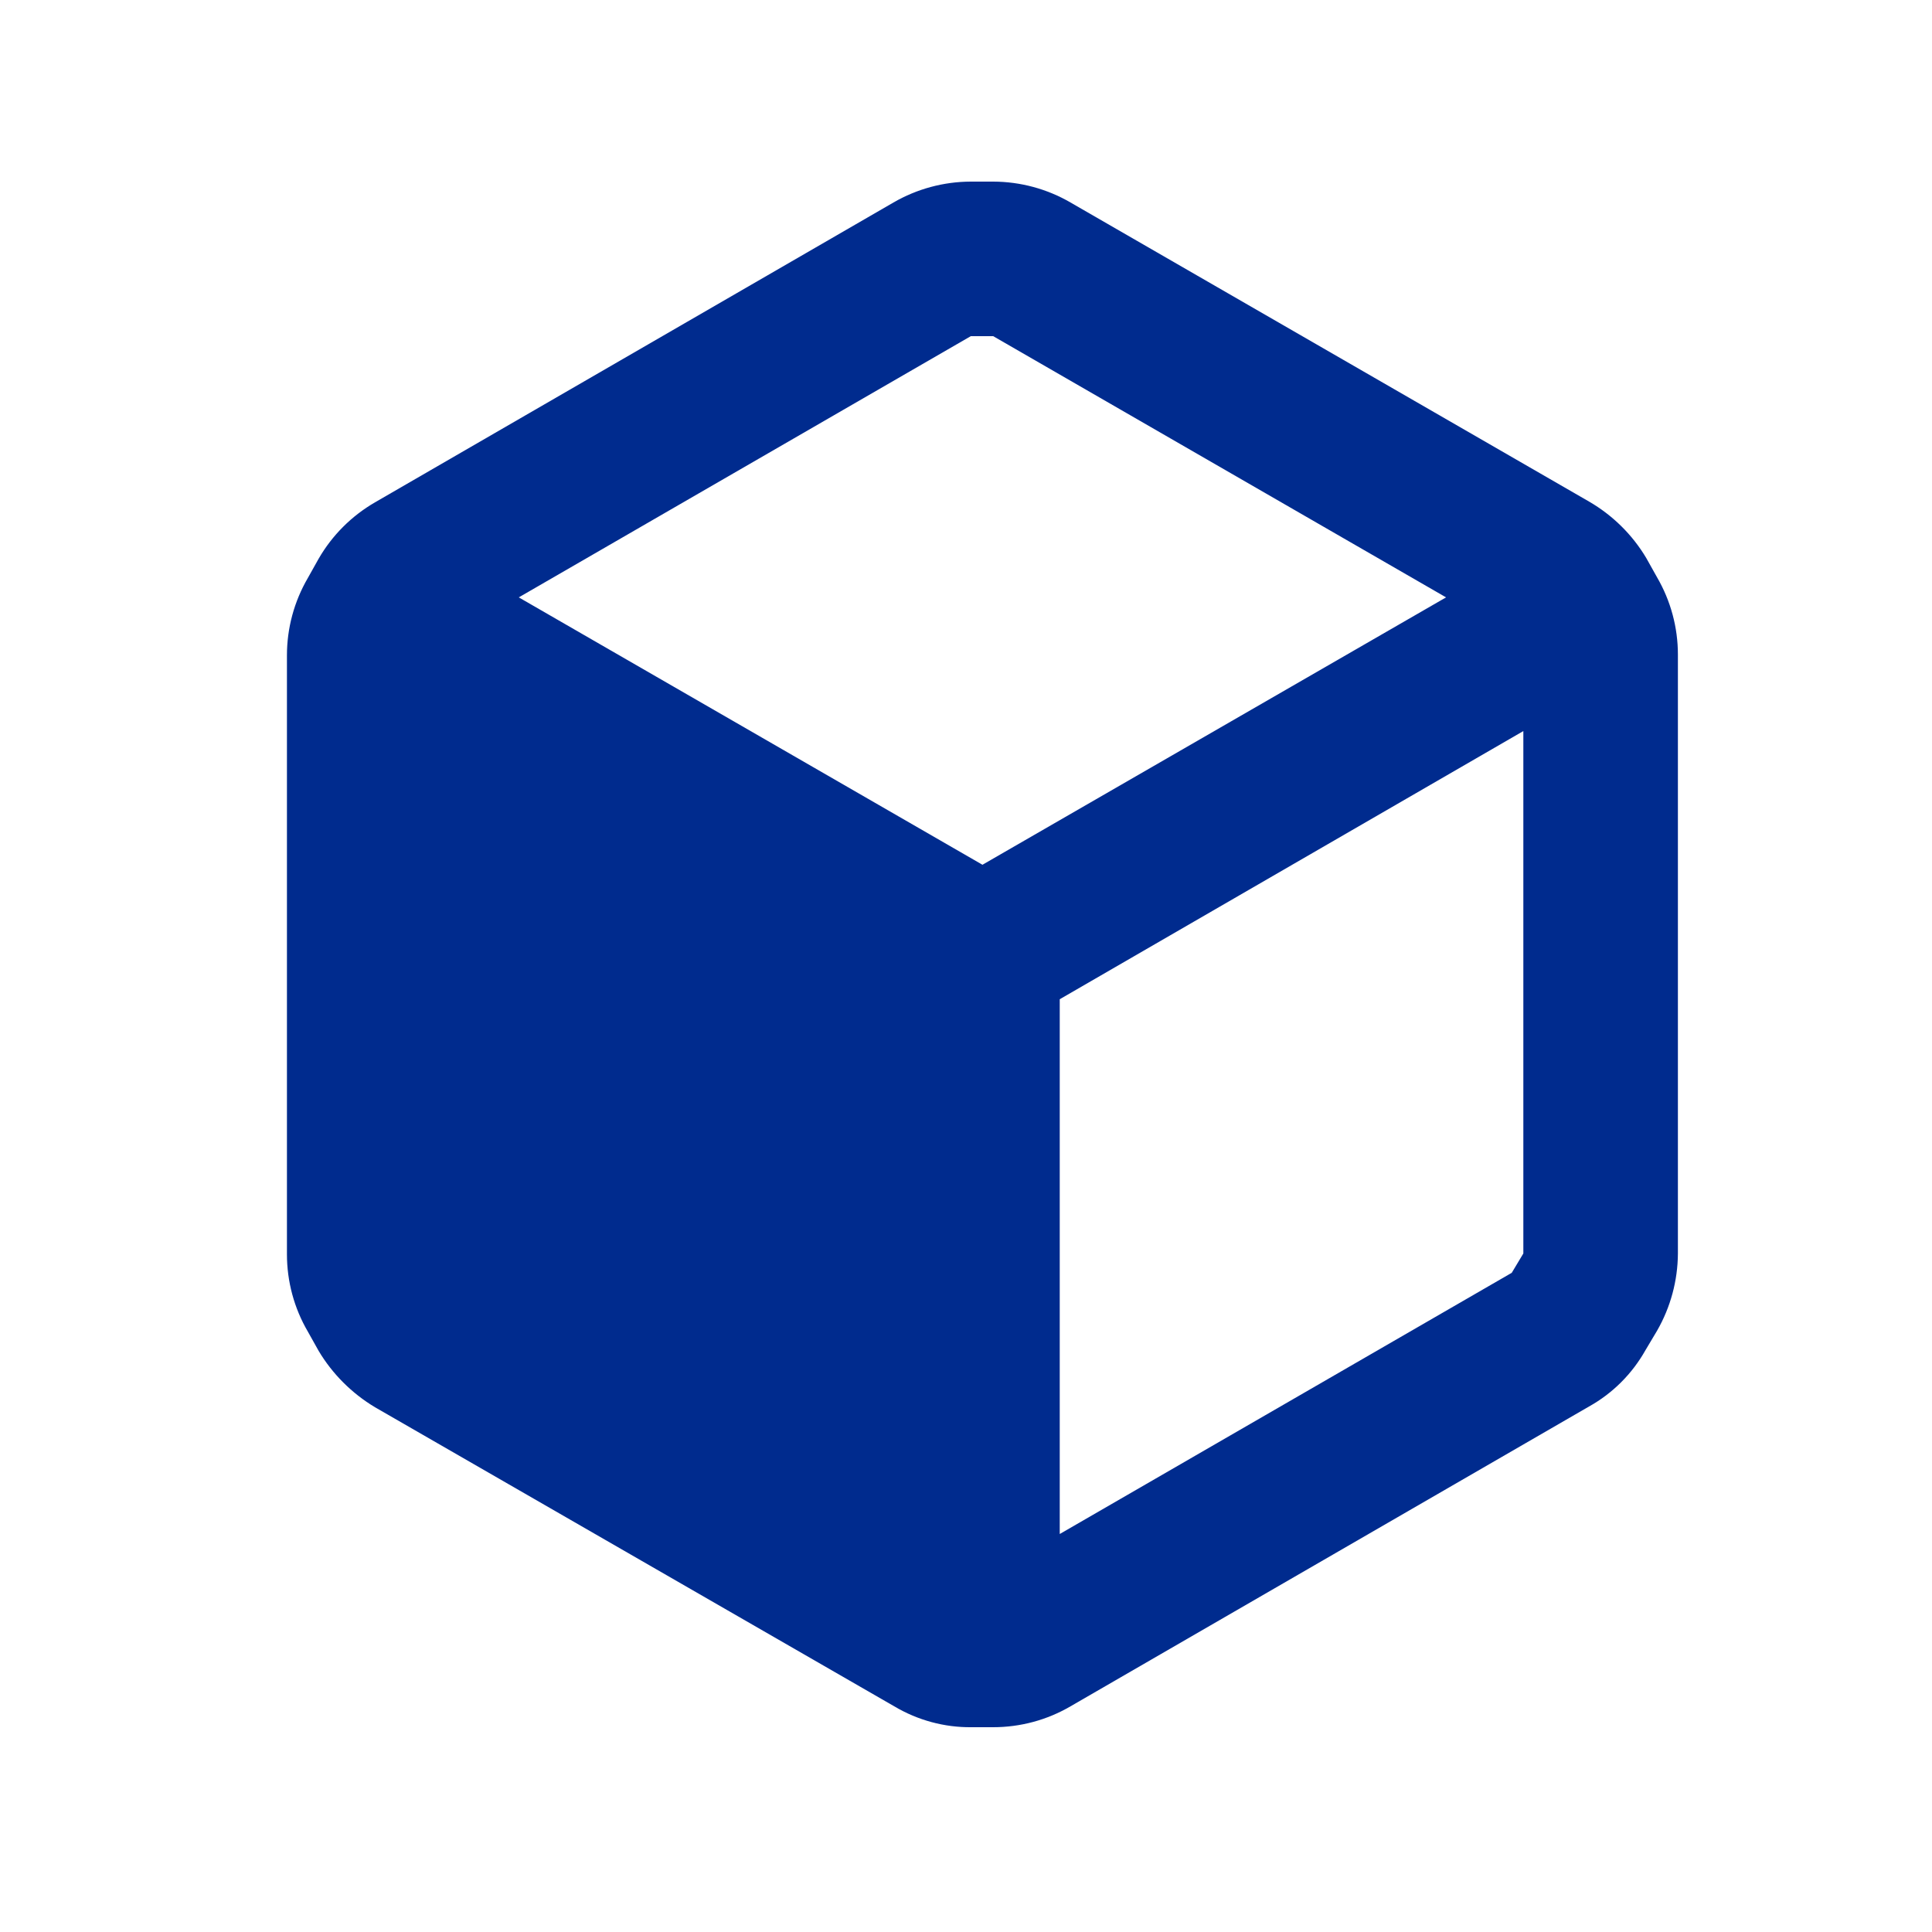 <svg width="25" height="25" viewBox="0 0 25 25" fill="none" xmlns="http://www.w3.org/2000/svg">
<path fill-rule="evenodd" clip-rule="evenodd" d="M21.442 7.47L21.302 7.22C21.122 6.918 20.867 6.667 20.562 6.49L13.852 2.62C13.549 2.444 13.204 2.351 12.852 2.35H12.562C12.211 2.351 11.866 2.444 11.562 2.62L4.853 6.5C4.549 6.676 4.298 6.927 4.123 7.23L3.983 7.48C3.806 7.784 3.713 8.129 3.713 8.48V16.23C3.713 16.582 3.806 16.927 3.983 17.23L4.123 17.48C4.302 17.78 4.553 18.03 4.853 18.21L11.572 22.08C11.875 22.26 12.221 22.354 12.572 22.35H12.852C13.204 22.35 13.549 22.257 13.852 22.08L20.562 18.2C20.869 18.029 21.121 17.776 21.293 17.47L21.442 17.22C21.617 16.916 21.71 16.571 21.712 16.22V8.47C21.712 8.119 21.619 7.774 21.442 7.47ZM12.562 4.35H12.852L18.712 7.73L12.713 11.19L6.713 7.73L12.562 4.35ZM13.713 19.85L19.562 16.47L19.712 16.22V9.46L13.713 12.93V19.85Z" fill="#002B8E"/>
</svg>
